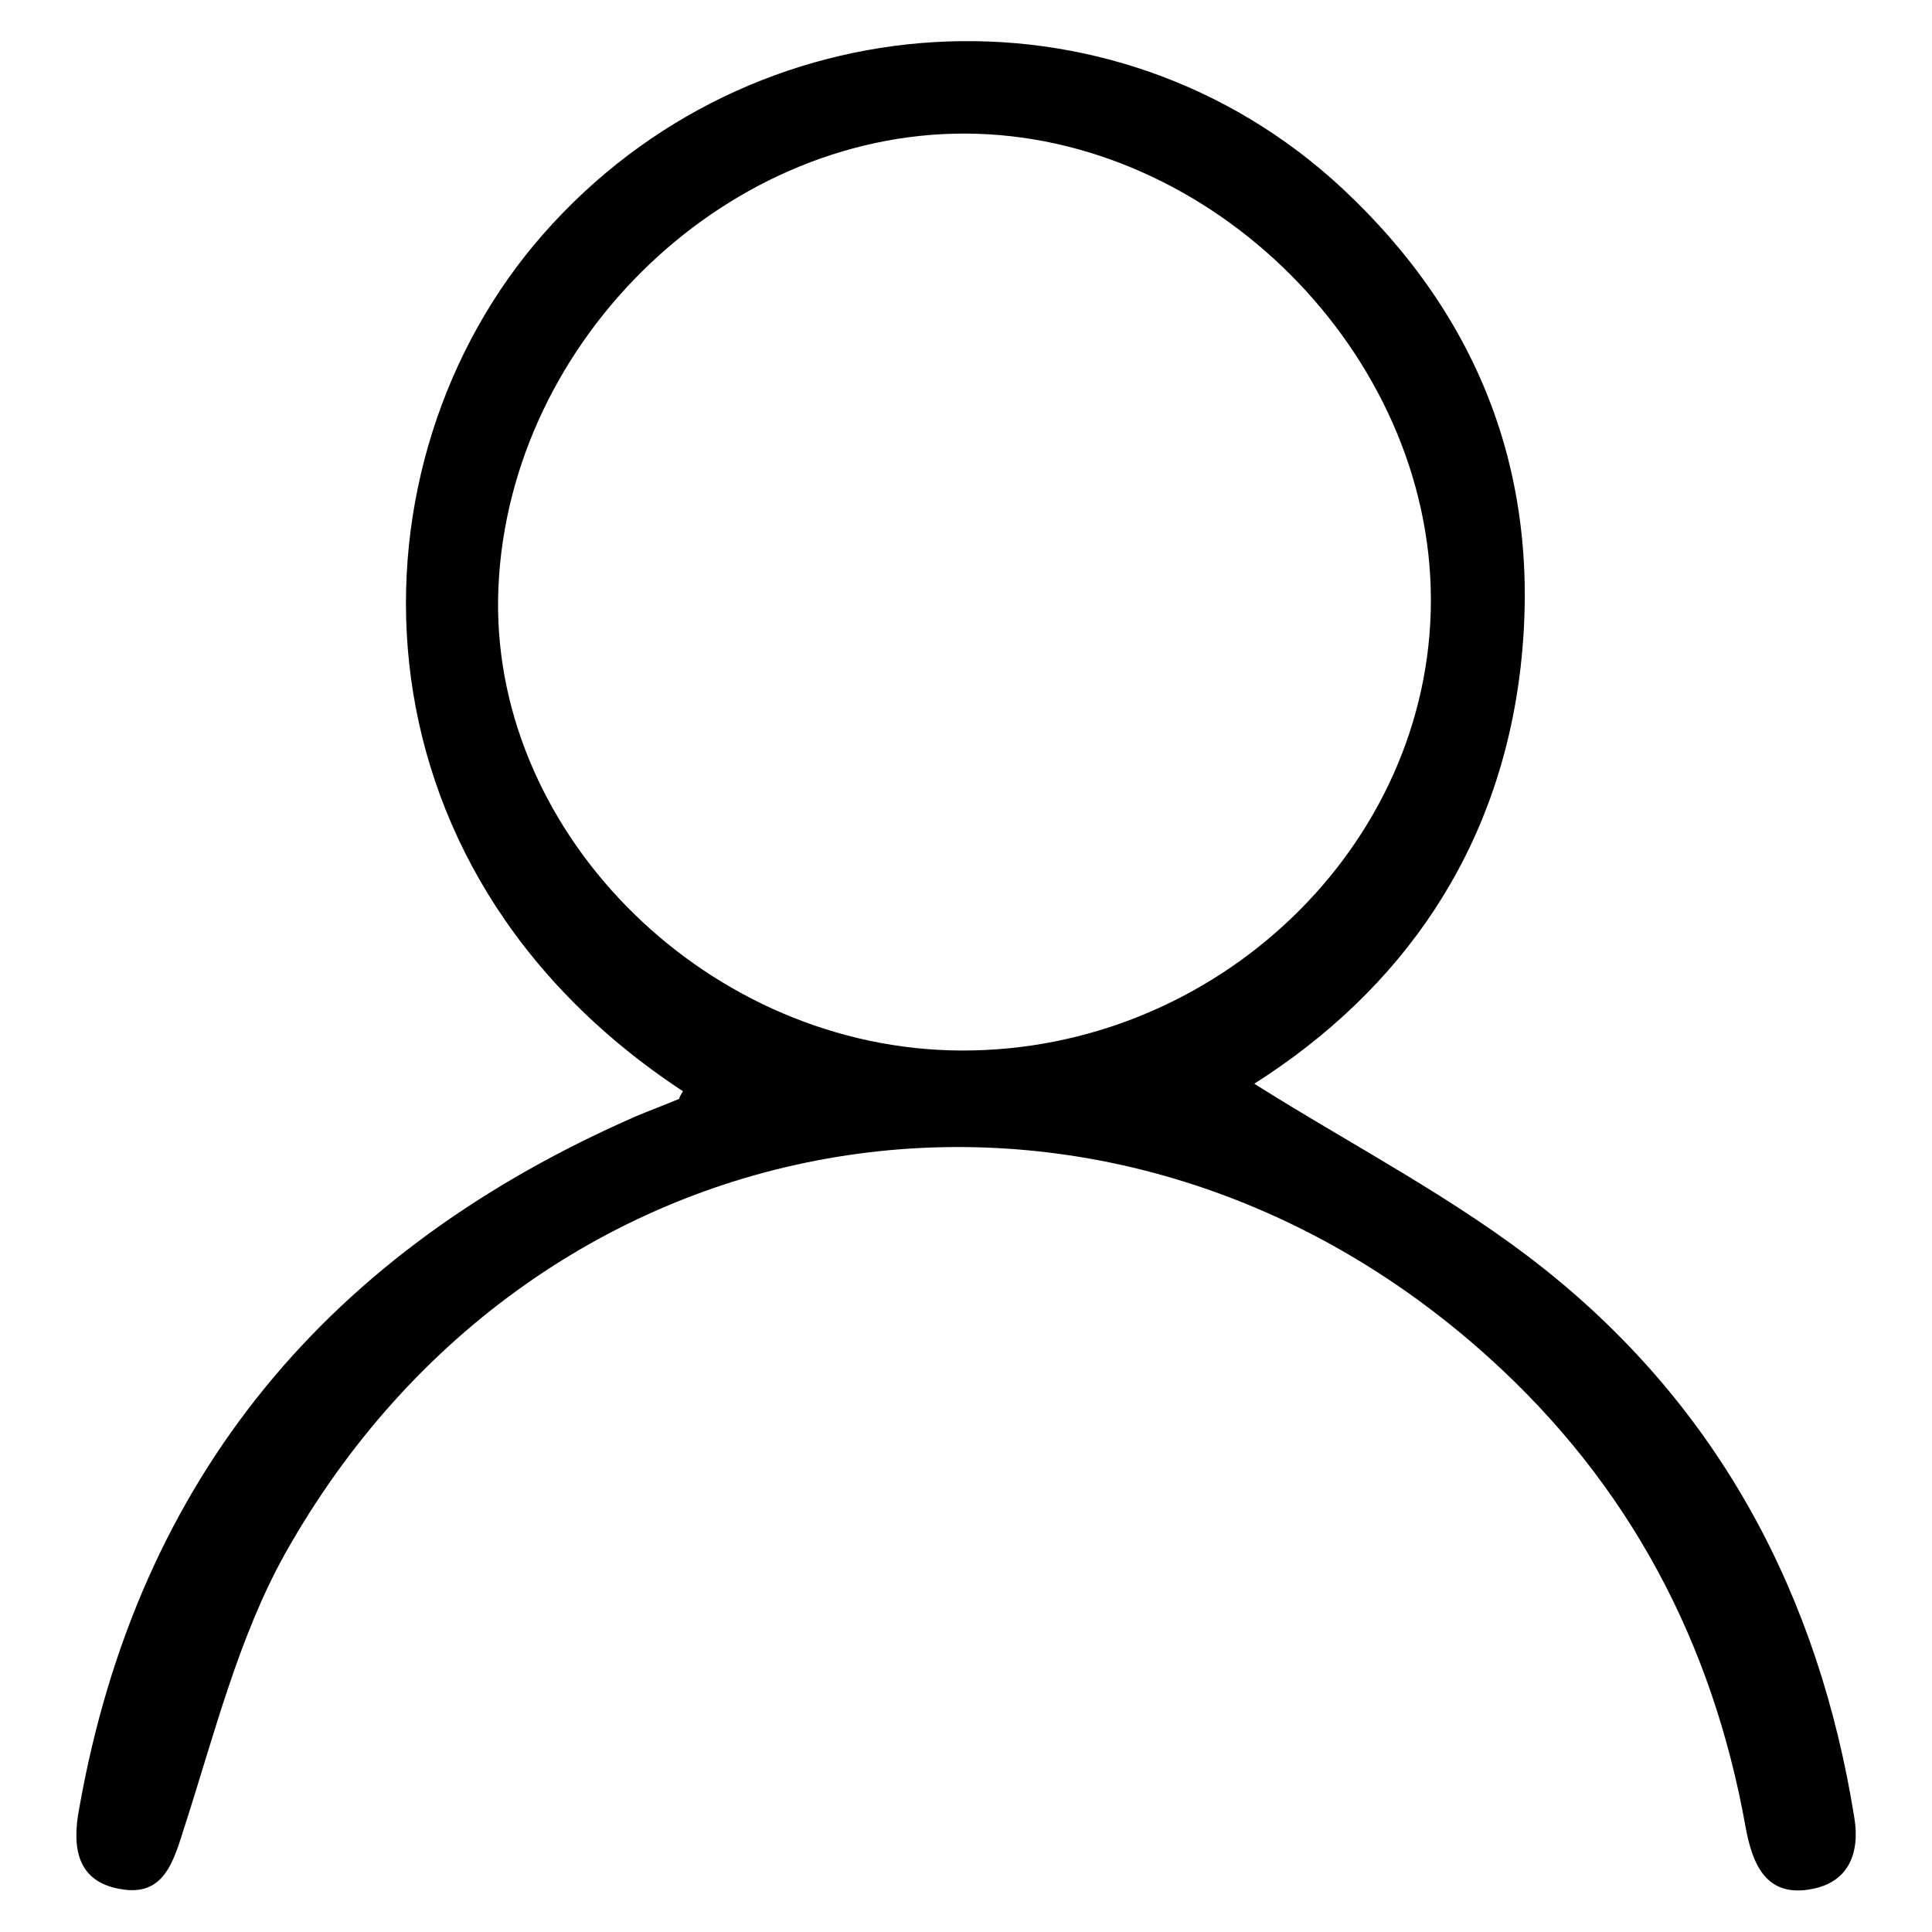 <?xml version="1.0" encoding="utf-8"?>
<!-- Svg Vector Icons : http://www.onlinewebfonts.com/icon -->
<!DOCTYPE svg PUBLIC "-//W3C//DTD SVG 1.1//EN" "http://www.w3.org/Graphics/SVG/1.1/DTD/svg11.dtd">
<svg version="1.1" xmlns="http://www.w3.org/2000/svg" xmlns:xlink="http://www.w3.org/1999/xlink" x="0px" y="0px" viewBox="0 0 256 256" enable-background="new 0 0 256 256" xml:space="preserve">
<g> <path fill="#000000" d="M90.5,144.6C44.9,114.6,45.5,61.1,72,31C99.6-0.4,147.4-3.4,177.9,25c18.3,17.1,26.4,38.4,23.6,63.3 c-2.8,24.5-15.8,42.9-35.3,55.3c13,8.2,26.7,15.2,38.5,24.6c23.2,18.5,36.3,43.3,41,72.6c0.8,4.8-0.8,8.6-5.6,9.5 c-6.1,1.2-7.9-3.3-8.8-8.2c-4.4-24.6-15.5-45.5-34-62.2C146.5,134,71.2,146.1,37.7,206c-6.1,11-9.3,23.8-13.2,35.9 c-1.5,4.7-2.7,9.5-8.6,8.4c-5.7-1-6.4-5.5-5.4-10.7c7.8-44.1,33.3-74,73.8-91.7c1.9-0.8,3.8-1.5,5.7-2.3 C90,145.5,90.1,145.2,90.5,144.6z M127.4,139.2c33.8,0.1,62.2-27.1,62.2-59.7c0-32.6-29-61.7-61.7-61.8 c-32.5-0.1-61.3,28.5-61.9,61.6C65.5,111.1,94.2,139.1,127.4,139.2z"/></g>
</svg>